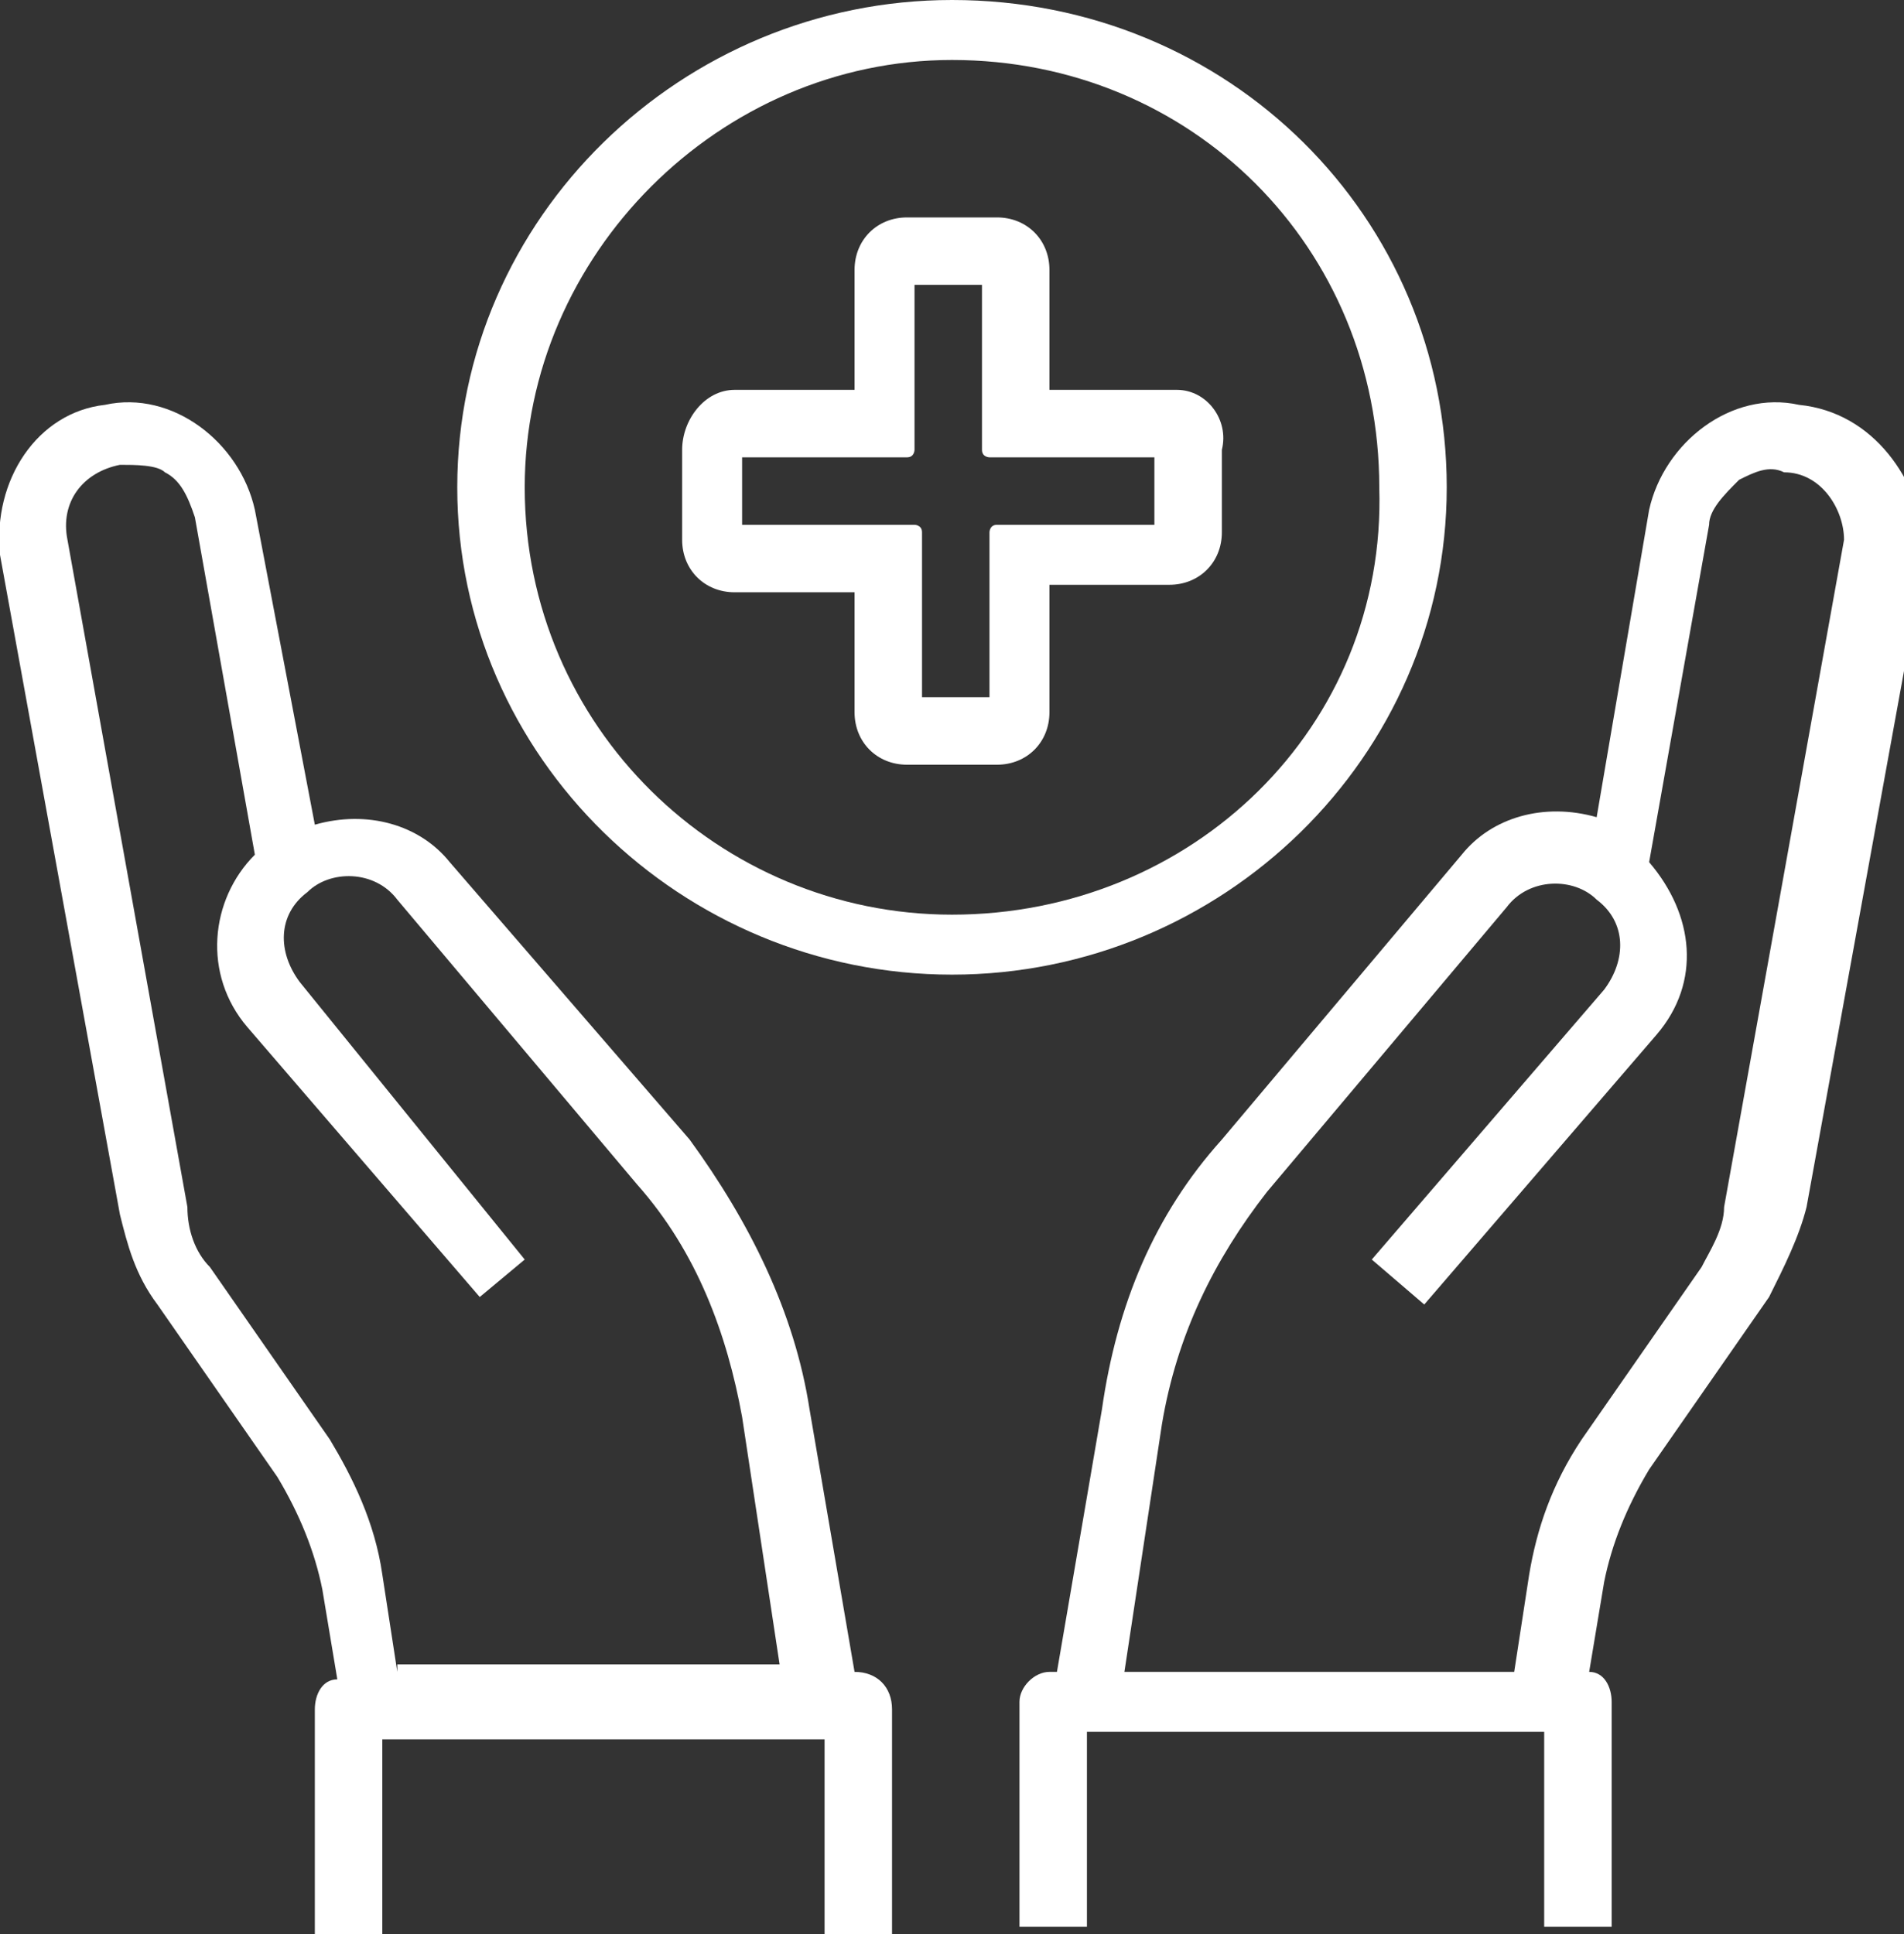 <?xml version="1.0" encoding="utf-8"?>
<svg version="1.1" id="Layer_1" xmlns="http://www.w3.org/2000/svg" xmlns:xlink="http://www.w3.org/1999/xlink" x="0px" y="0px"
	 viewBox="0 0 25.4 25.8" style="enable-background:new 0 0 25.4 25.8;" fill="#fff" xml:space="preserve">
<rect x="0" y="0" width="25.4" height="25.8" fill="#333333" stroke="none"/>
<g>
	<path d="M24.6,7.2L23,16.1c0,0.3-0.2,0.6-0.3,0.8l-1.6,2.3c-0.4,0.6-0.6,1.2-0.7,1.8l-0.2,1.3H15l0.5-3.3c0.2-1.2,0.7-2.2,1.4-3.1
		l3.2-3.8c0.3-0.4,0.9-0.4,1.2-0.1c0.4,0.3,0.4,0.8,0.1,1.2c0,0,0,0,0,0l-3.1,3.6l0.7,0.6l3.1-3.6c0.6-0.7,0.5-1.6-0.1-2.3l0.8-4.5
		c0-0.2,0.2-0.4,0.4-0.6c0.2-0.1,0.4-0.2,0.6-0.1C24.3,6.3,24.6,6.8,24.6,7.2 M24,5.4c-0.9-0.2-1.8,0.5-2,1.4l-0.7,4.1
		c-0.7-0.2-1.4,0-1.8,0.5l-3.2,3.8c-0.9,1-1.4,2.2-1.6,3.6l-0.6,3.5H14c-0.2,0-0.4,0.2-0.4,0.4v3h0.9v-2.6h6.1v2.6h0.9v-3
		c0-0.2-0.1-0.4-0.3-0.4l0.2-1.2c0.1-0.5,0.3-1,0.6-1.5l1.6-2.3c0.2-0.4,0.4-0.8,0.5-1.2l1.6-8.8C25.6,6.4,25,5.5,24,5.4"/>
	<path d="M5.3,22.3L5.1,21c-0.1-0.7-0.4-1.3-0.7-1.8l-1.6-2.3c-0.2-0.2-0.3-0.5-0.3-0.8L0.9,7.2c-0.1-0.5,0.2-0.9,0.7-1
		c0.2,0,0.5,0,0.6,0.1c0.2,0.1,0.3,0.3,0.4,0.6l0.8,4.5C2.8,12,2.7,13,3.3,13.7l3.1,3.6L7,16.8L4,13.1c-0.3-0.4-0.3-0.9,0.1-1.2
		c0,0,0,0,0,0C4.4,11.6,5,11.6,5.3,12l3.2,3.8c0.8,0.9,1.2,2,1.4,3.1l0.5,3.3H5.3z M11.4,22.3L11.4,22.3l-0.6-3.5
		c-0.2-1.3-0.8-2.5-1.6-3.6L6,11.5c-0.4-0.5-1.1-0.7-1.8-0.5L3.4,6.8c-0.2-0.9-1.1-1.6-2-1.4C0.5,5.5-0.1,6.4,0,7.4l1.6,8.8
		c0.1,0.4,0.2,0.8,0.5,1.2l1.6,2.3c0.3,0.5,0.5,1,0.6,1.5l0.2,1.2c-0.2,0-0.3,0.2-0.3,0.4v3h0.9v-2.6H11v2.6h0.9v-3
		C11.9,22.5,11.7,22.3,11.4,22.3"/>
	<path d="M12.7,12.2C9.6,12.2,7,9.7,7,6.5c0-3.1,2.6-5.7,5.7-5.7c3.2,0,5.7,2.5,5.7,5.7C18.5,9.7,15.9,12.2,12.7,12.2 M12.7,0
		C9.1,0,6.1,2.9,6.1,6.5c0,3.6,3,6.5,6.6,6.5c3.6,0,6.6-2.9,6.6-6.5C19.3,2.9,16.4,0,12.7,0"/>
	<path d="M15.5,7h-2.2c-0.1,0-0.1,0.1-0.1,0.1v2.2h-0.9V7.1c0-0.1-0.1-0.1-0.1-0.1H9.9V6.1h2.2c0.1,0,0.1-0.1,0.1-0.1V3.8h0.9V6
		c0,0.1,0.1,0.1,0.1,0.1h2.2V7z M15.7,5.2H14V3.6c0-0.4-0.3-0.7-0.7-0.7h-1.2c-0.4,0-0.7,0.3-0.7,0.7v1.6H9.8C9.4,5.2,9.1,5.6,9.1,6
		v1.2c0,0.4,0.3,0.7,0.7,0.7h1.6v1.6c0,0.4,0.3,0.7,0.7,0.7h1.2c0.4,0,0.7-0.3,0.7-0.7V7.8h1.6c0.4,0,0.7-0.3,0.7-0.7V6
		C16.4,5.6,16.1,5.2,15.7,5.2"/>
</g>
</svg>
